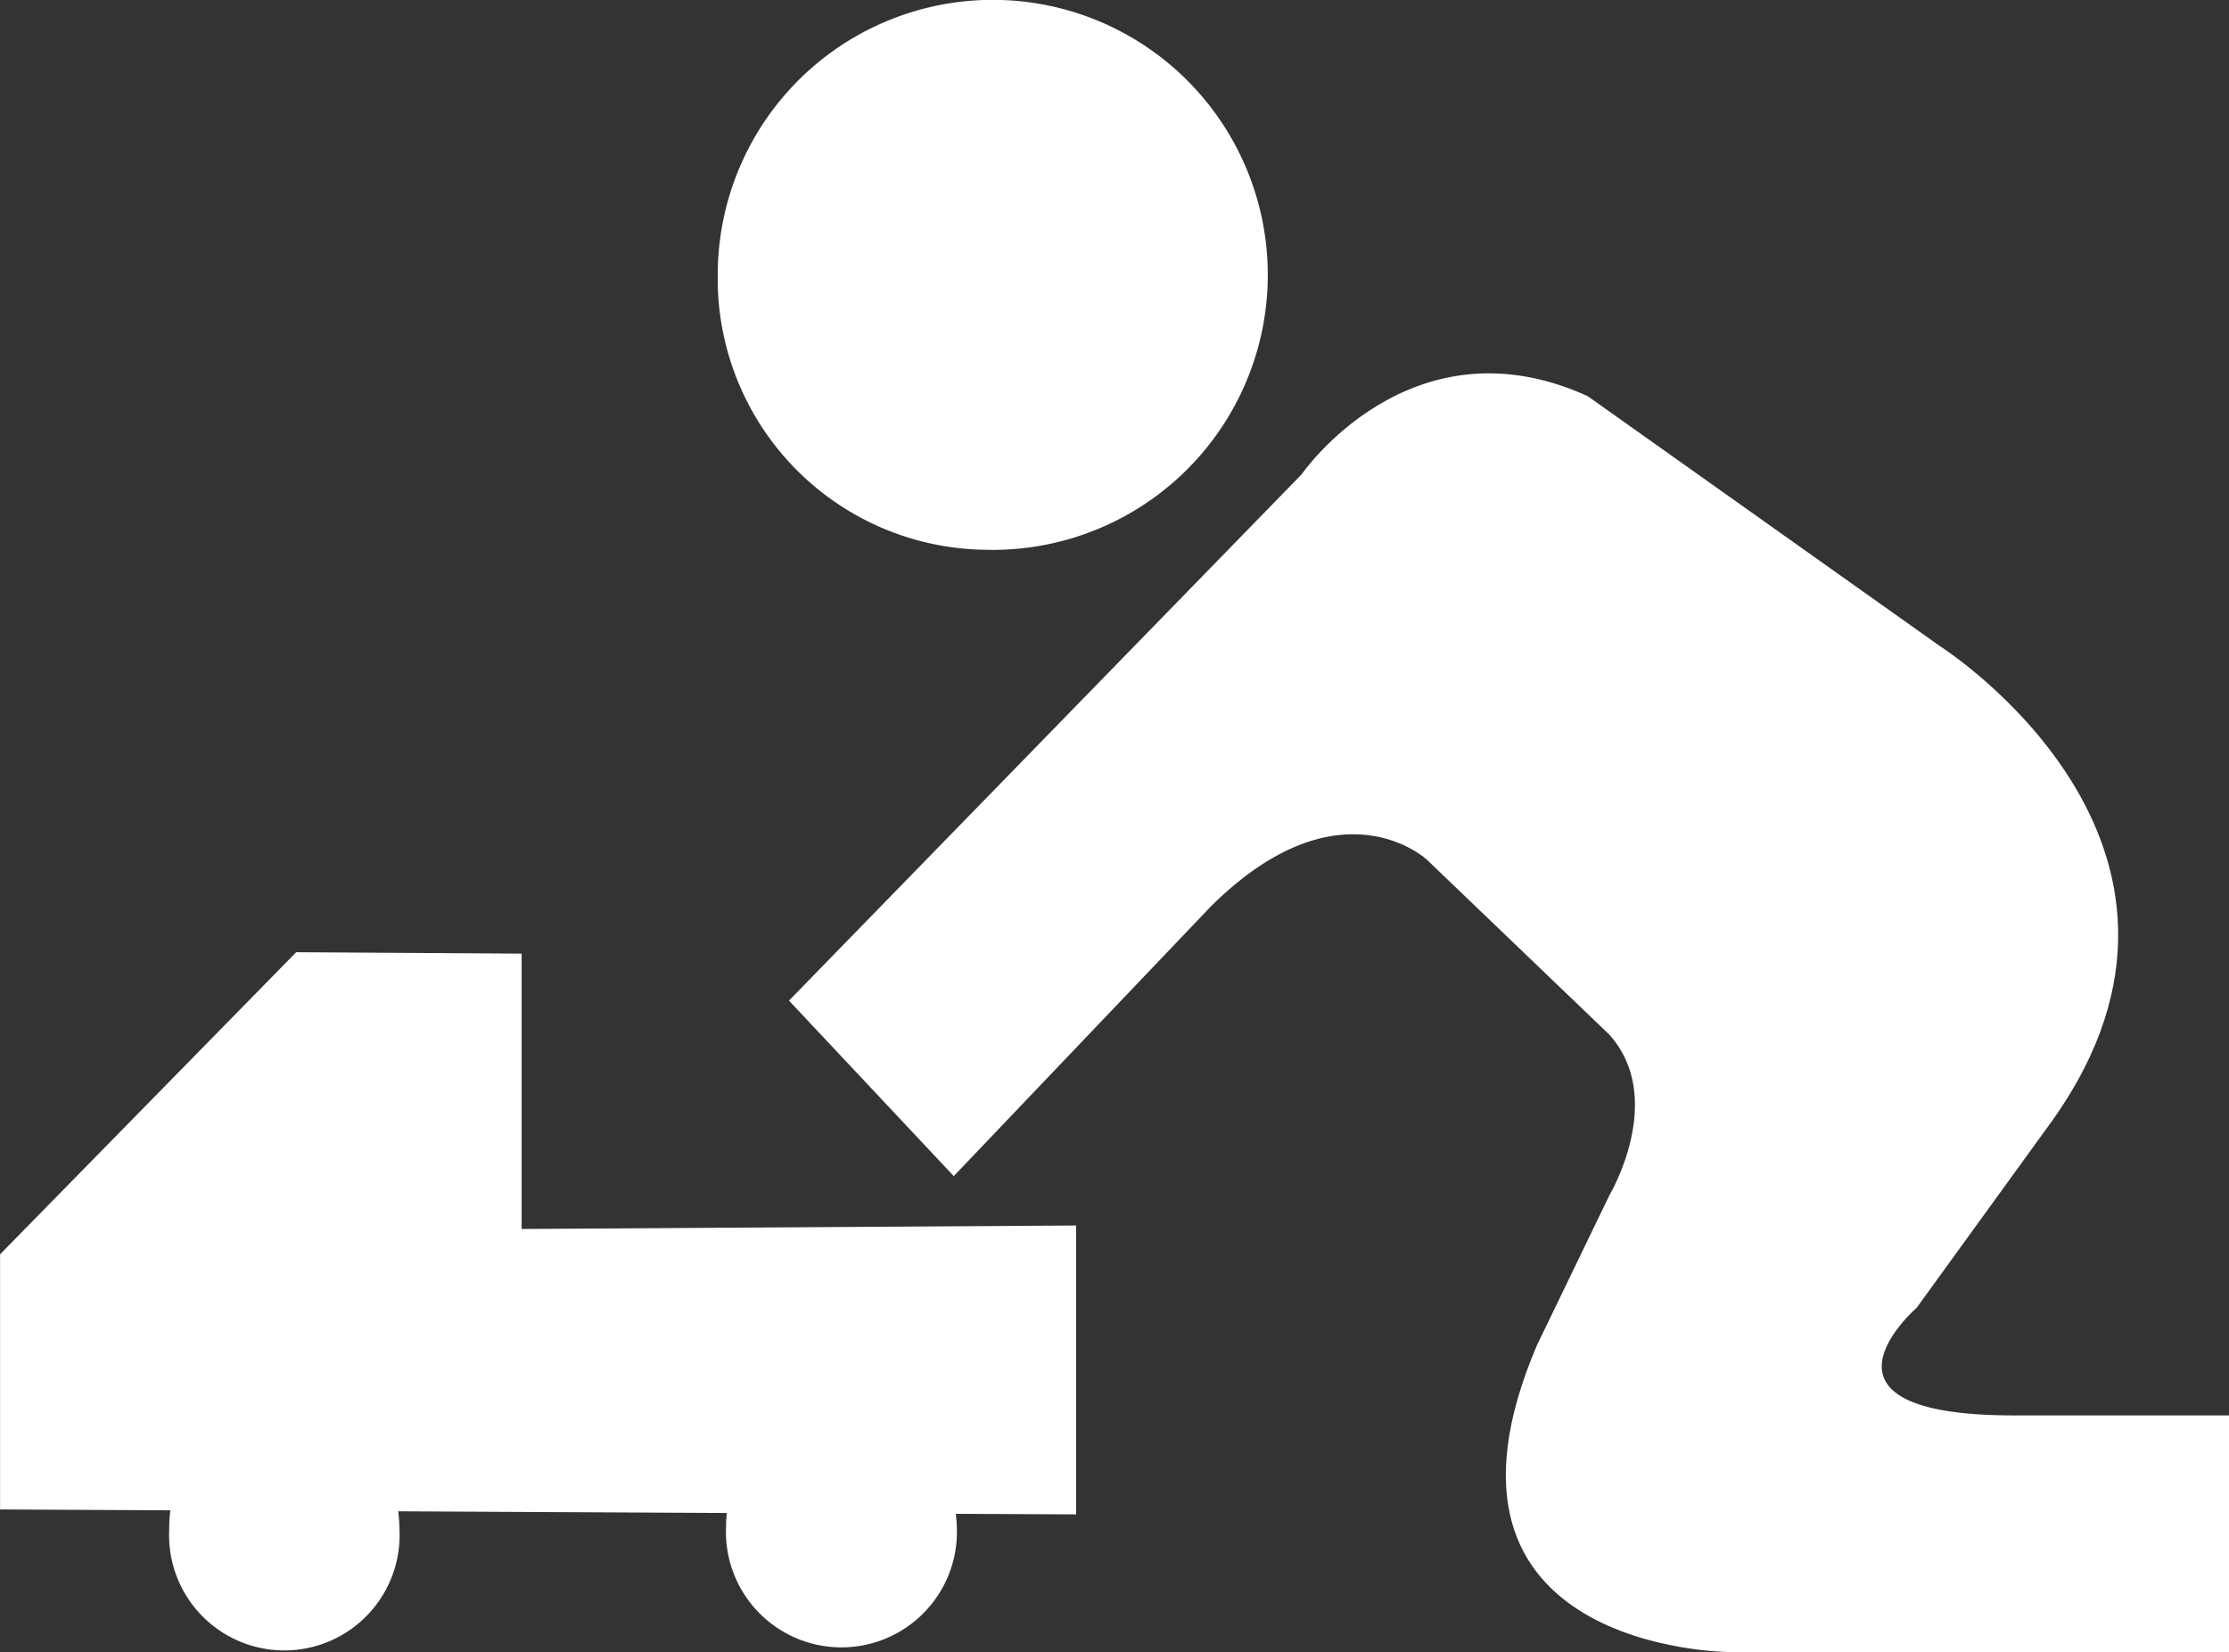 <?xml version="1.0" encoding="UTF-8"?>
<svg xmlns="http://www.w3.org/2000/svg" width="70" height="51.886" viewBox="0 0 70 51.886">
  <rect x="0" y="0" width="70" height="51.886" fill="#333333" stroke="none"/>
  <g id="Gruppe_994" data-name="Gruppe 994" transform="translate(0 -9.155)">
    <path id="Pfad_163" data-name="Pfad 163" d="M46.1,194.839a8.637,8.637,0,1,0-8.382-8.631,8.51,8.51,0,0,0,8.382,8.631" transform="translate(-15.178 -168.418)" fill="#fff"></path>
    <path id="Pfad_164" data-name="Pfad 164" d="M66.44,192.891,49.028,193v-8.648l-7.08-.044-9.3,9.488v8.013l5.348.027a4.33,4.33,0,0,0-.036.6,3.62,3.62,0,1,0,7.231,0,4.961,4.961,0,0,0-.04-.569l10.319.053c-.013.142-.022.275-.022.413a3.627,3.627,0,1,0,7.245,0c0-.129-.018-.253-.031-.387l3.78.018Z" transform="translate(-32.646 -145.247)" fill="#fff"></path>
    <path id="Pfad_165" data-name="Pfad 165" d="M38.224,199.913l16.1-16.529s3.42-4.984,8.982-2.456l11.065,7.853s9.728,6.17,3.531,14.894l-4.264,5.886s-3.913,3.38,3.047,3.38h6.765v7.431H67.754s-10.136-.027-6.045-9.626l2.279-4.717s1.808-3.029,0-5.046l-5.735-5.5s-2.732-2.541-6.774,1.466l-8.08,8.475Z" transform="translate(-13.447 -159.332)" fill="#fff"></path>
  </g>
</svg>
